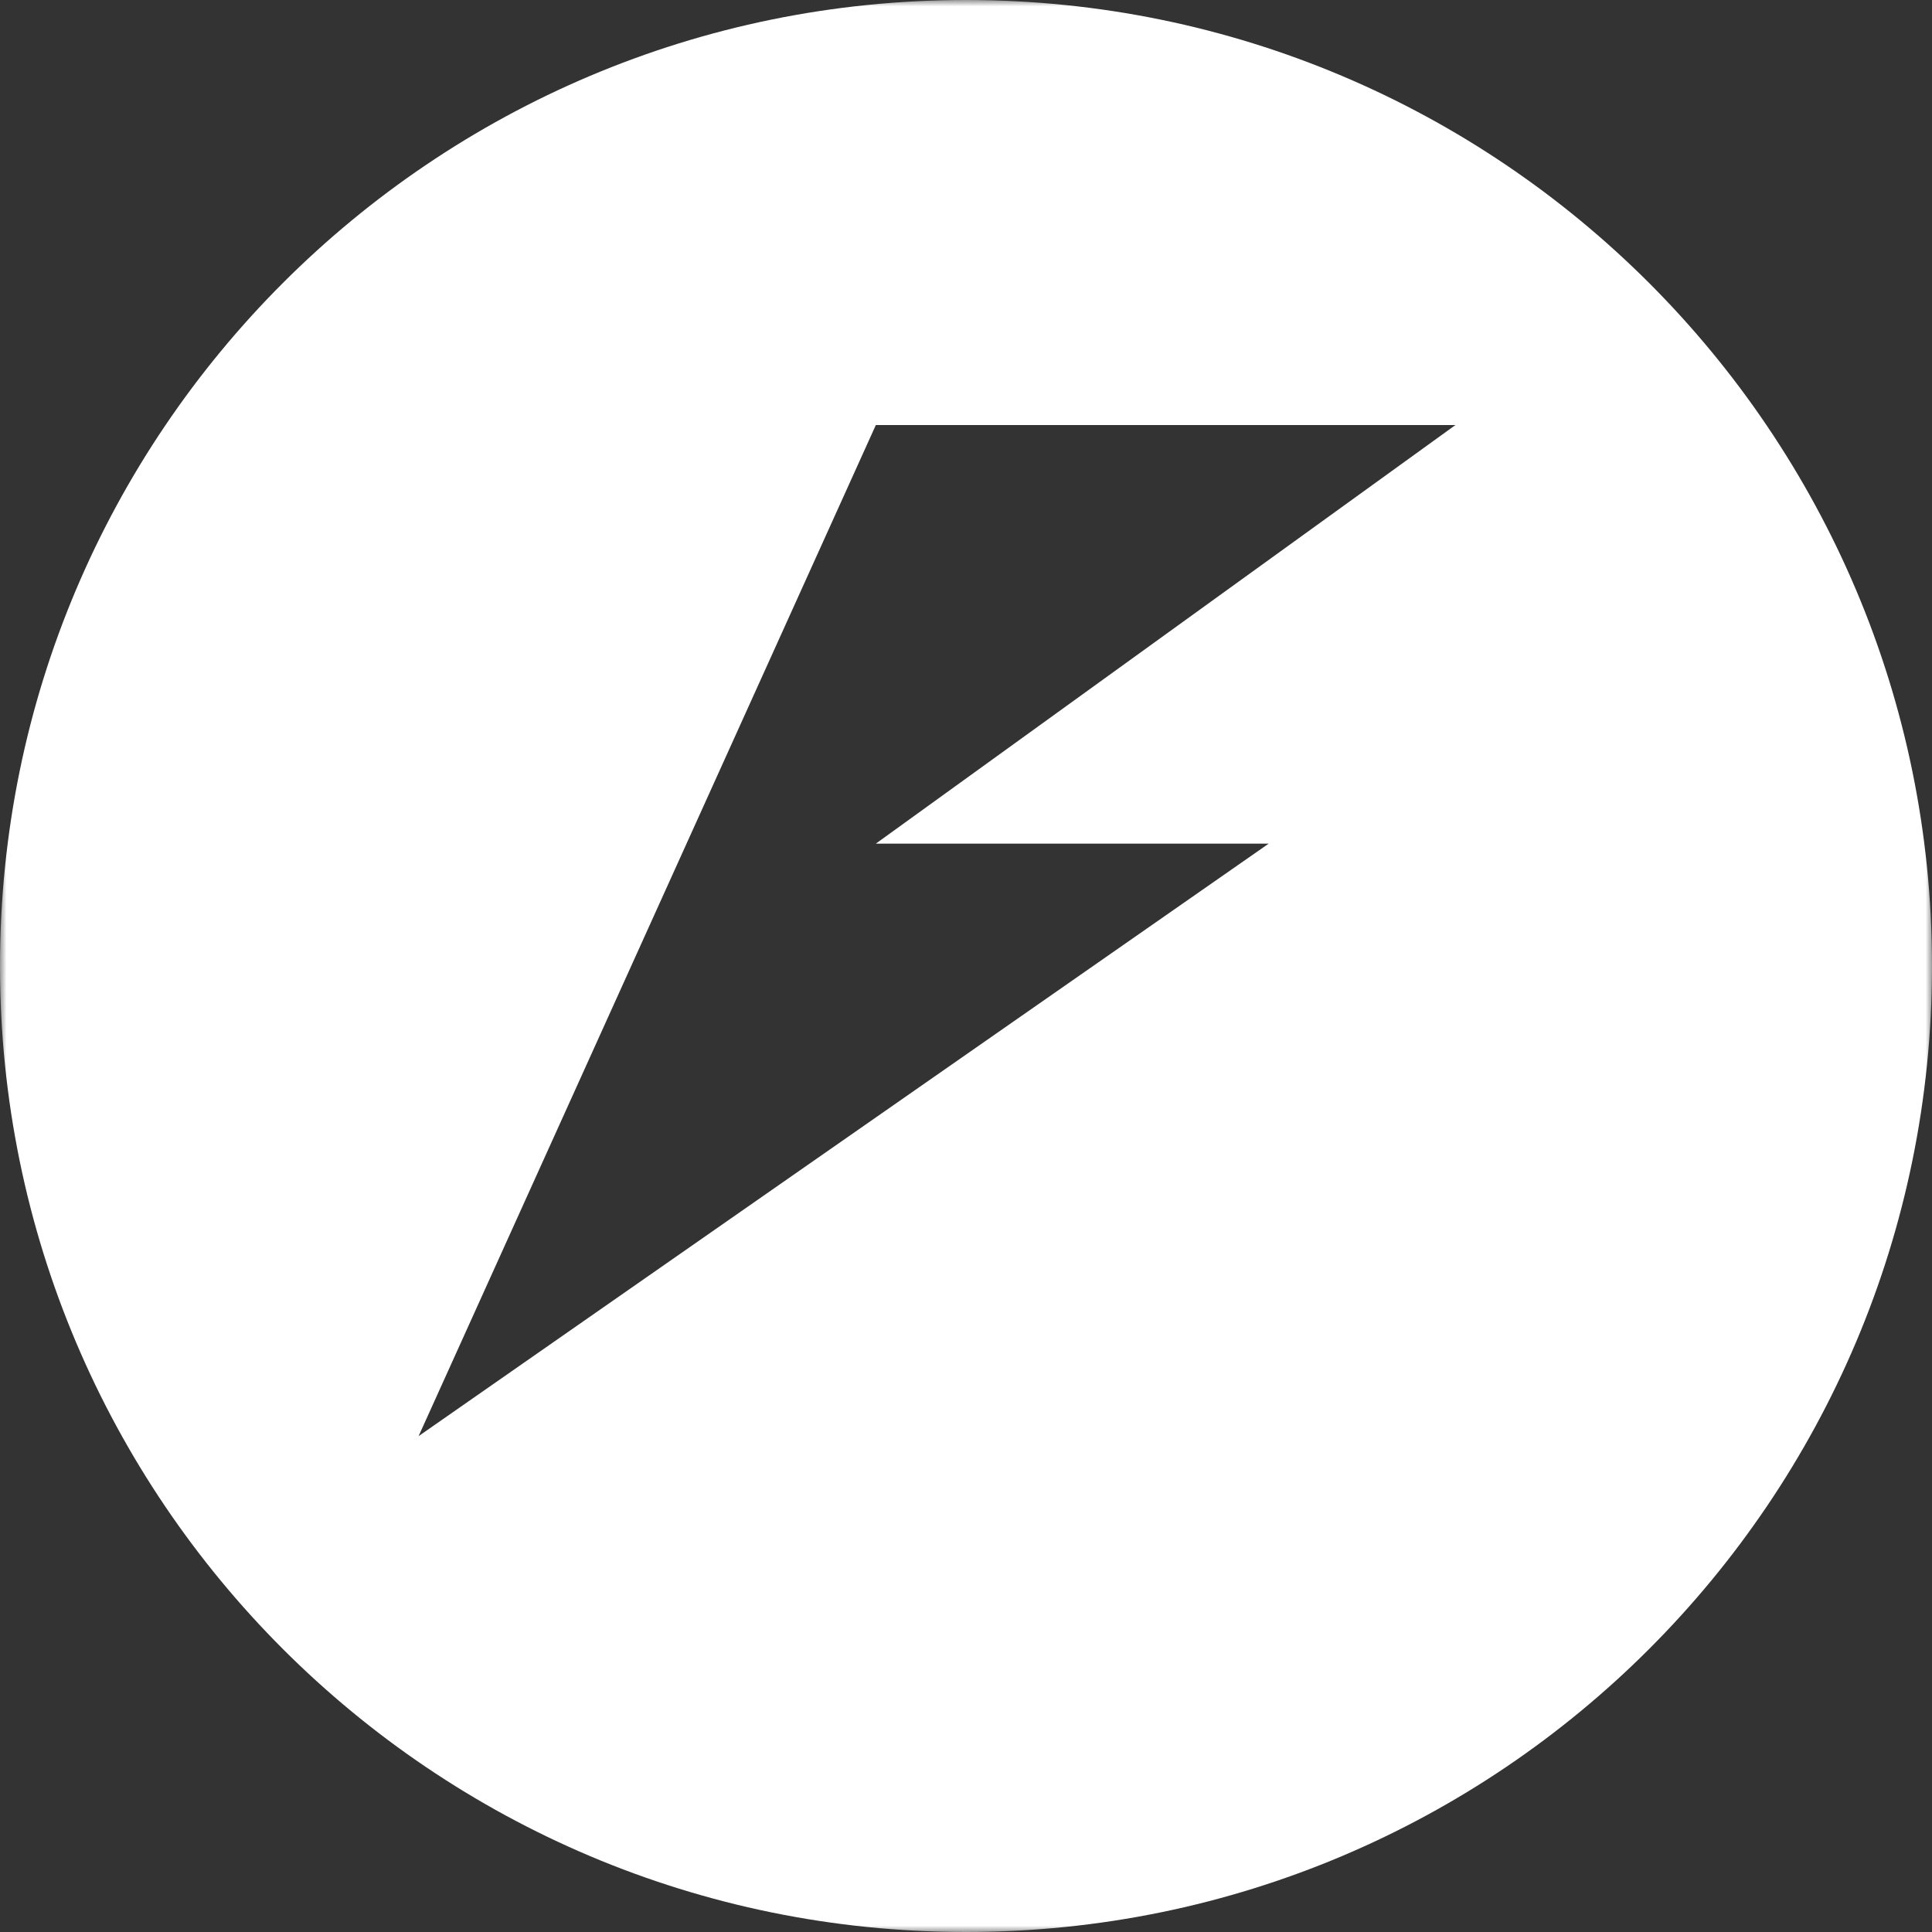 <svg width="150" height="150" viewBox="0 0 150 150" fill="none" xmlns="http://www.w3.org/2000/svg">
<rect x="0" y="0" width="150" height="150" fill="#333333" stroke="none"/>
<g clip-path="url(#clip0_25_265)">
<mask id="mask0_25_265" style="mask-type:luminance" maskUnits="userSpaceOnUse" x="0" y="0" width="150" height="150">
<path d="M150 0H0V150H150V0Z" fill="white"/>
</mask>
<g mask="url(#mask0_25_265)">
<path d="M75 0C116.421 0 150 33.579 150 75C150 116.421 116.421 150 75 150C33.579 150 0 116.421 0 75C0 33.579 33.579 0 75 0ZM68 33L32.5 111.5L98.5 65.5H68L113 33H68Z" fill="white"/>
</g>
</g>
<defs>
<clipPath id="clip0_25_265">
<rect width="150" height="150" fill="white"/>
</clipPath>
</defs>
</svg>
